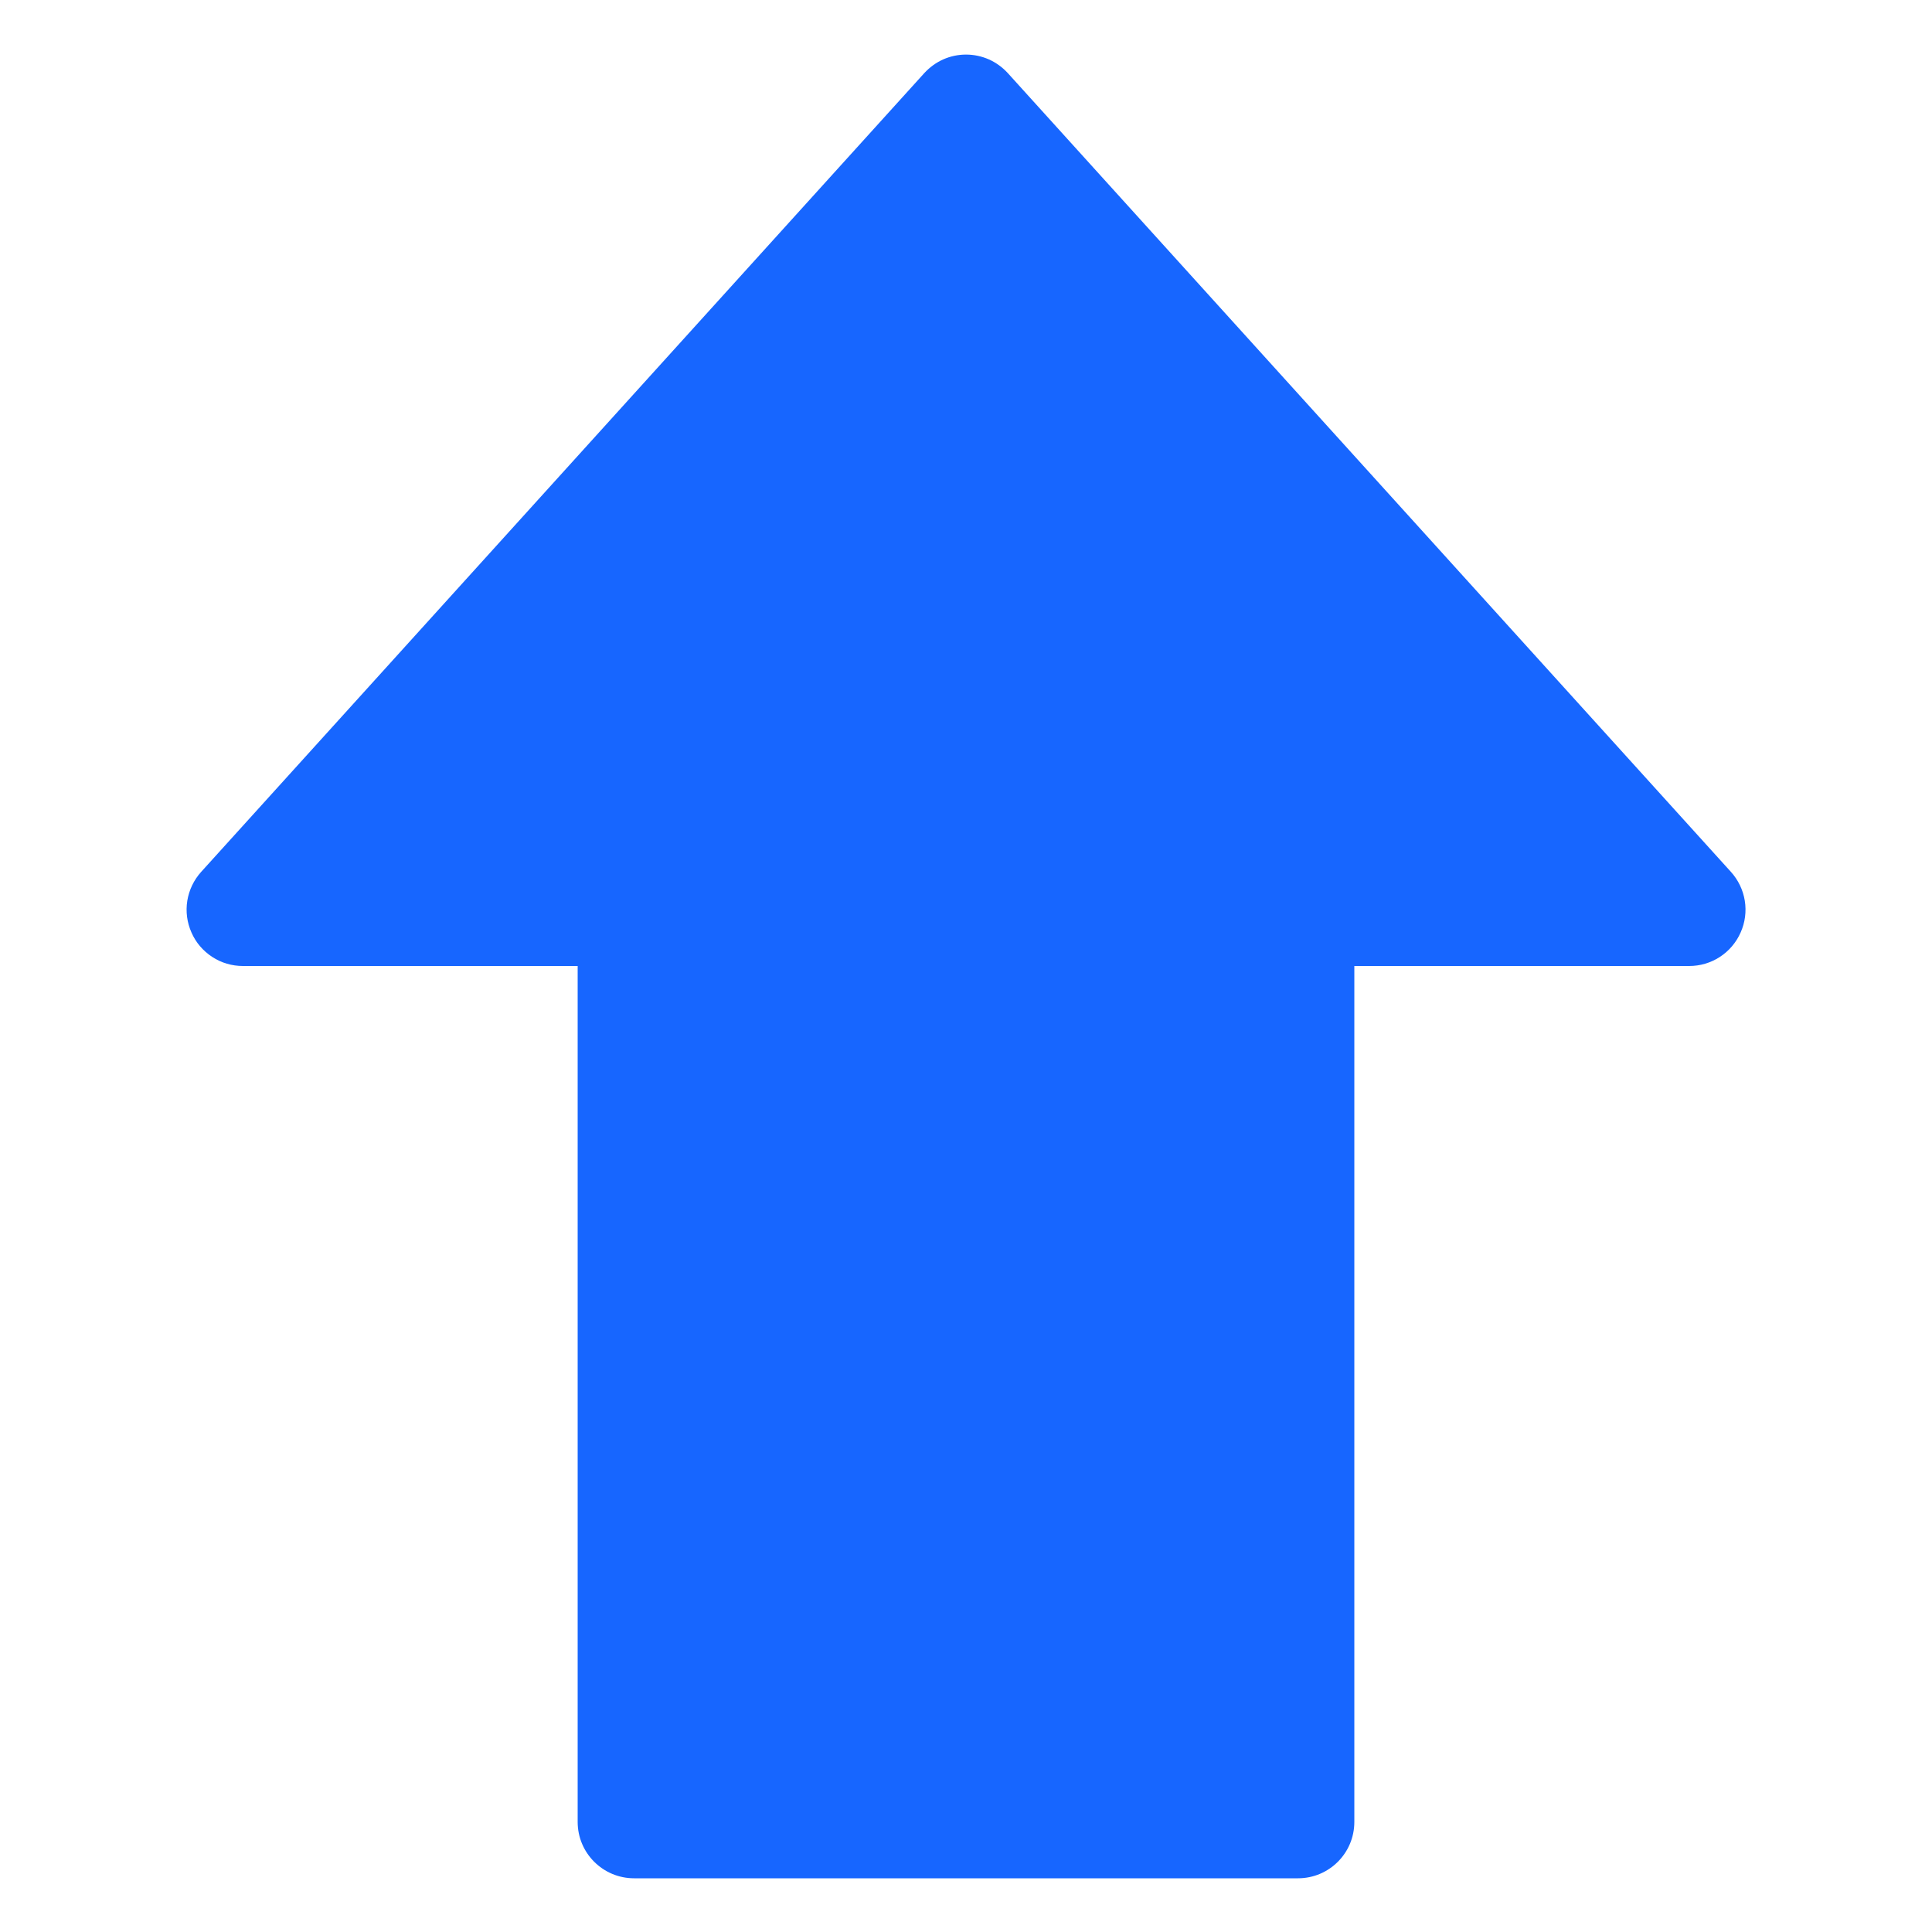 <svg width="20" height="20" viewBox="0 0 20 20" fill="none" xmlns="http://www.w3.org/2000/svg">
<path d="M14.02 18.861C14.02 19.183 13.759 19.444 13.437 19.444H6.564C6.242 19.444 5.98 19.183 5.98 18.861V10H2.515C2.402 10 2.291 9.968 2.197 9.906C2.102 9.844 2.027 9.757 1.982 9.653C1.936 9.55 1.921 9.436 1.939 9.324C1.957 9.213 2.007 9.109 2.083 9.025L9.568 0.757C9.623 0.697 9.69 0.648 9.764 0.615C9.838 0.582 9.919 0.565 10 0.565C10.082 0.565 10.162 0.582 10.237 0.615C10.311 0.648 10.378 0.697 10.433 0.757L17.918 9.025C17.994 9.109 18.044 9.213 18.062 9.324C18.08 9.436 18.065 9.55 18.019 9.653C17.973 9.757 17.899 9.844 17.804 9.906C17.709 9.968 17.599 10 17.486 10H14.02V18.861Z" fill="#1766FF"/>
</svg>
